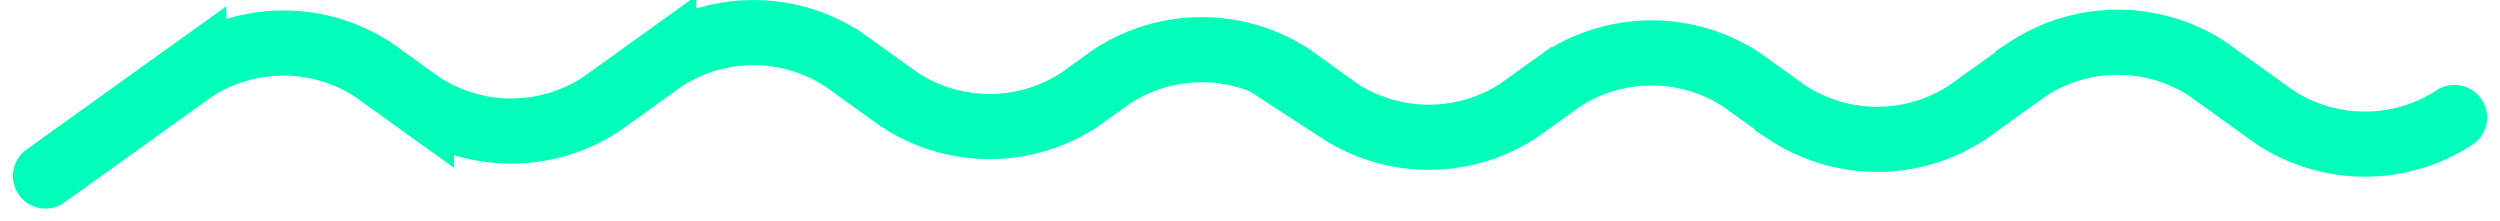 <svg xmlns="http://www.w3.org/2000/svg" width="115.186" height="10.203" viewBox="0 0 115.186 10.203">
  <path id="Path_30" data-name="Path 30" d="M8.69-36.133l6.834-4.9a7.569,7.569,0,0,1,8.263,0l2.228,1.6a7.569,7.569,0,0,0,8.263,0l2.9-2.081a7.569,7.569,0,0,1,8.263,0l2.614,1.874a7.569,7.569,0,0,0,8.263,0l1.514-1.086a7.569,7.569,0,0,1,8.263,0l2.2,1.58a7.569,7.569,0,0,0,8.263,0l2-1.433a7.569,7.569,0,0,1,8.263,0l2.132,1.529a7.569,7.569,0,0,0,8.263,0l2.819-2.021a7.569,7.569,0,0,1,8.263,0l3.125,2.241a7.569,7.569,0,0,0,8.263,0" transform="translate(-6.597 44.243)" fill="none" stroke="#00ffba" stroke-linecap="round" stroke-miterlimit="10" stroke-width="3"/>
</svg>
